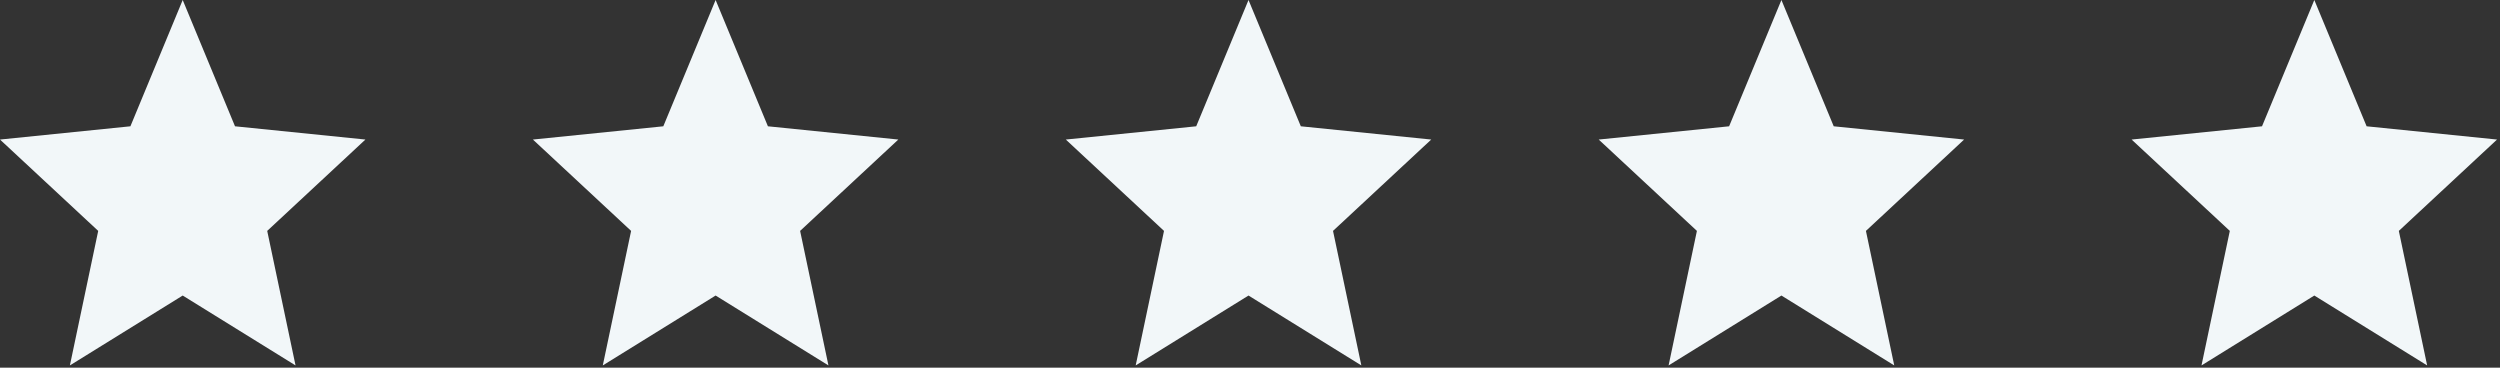 <svg width="374" height="55" viewBox="0 0 374 55" fill="none" xmlns="http://www.w3.org/2000/svg">
  <rect x="0" y="0" width="374" height="55" fill="#333333" stroke="none"/>
  <g clip-path="url(#clip0_1404_662)">
    <path d="M27.333 0L35.157 18.894L54.667 20.876L39.975 34.542L44.212 54.667L27.333 44.212L10.455 54.667L14.692 34.542L0 20.876L19.509 18.894L27.333 0Z" fill="#F2F7F9"/>
  </g>
  <g clip-path="url(#clip1_1404_662)">
    <path d="M107.056 0L114.88 18.894L134.389 20.876L119.697 34.542L123.934 54.667L107.056 44.212L90.177 54.667L94.414 34.542L79.722 20.876L99.231 18.894L107.056 0Z" fill="#F2F7F9"/>
  </g>
  <g clip-path="url(#clip2_1404_662)">
    <path d="M186.778 0L194.602 18.894L214.111 20.876L199.419 34.542L203.656 54.667L186.778 44.212L169.899 54.667L174.136 34.542L159.444 20.876L178.954 18.894L186.778 0Z" fill="#F2F7F9"/>
  </g>
  <g clip-path="url(#clip3_1404_662)">
    <path d="M266.5 0L274.324 18.894L293.833 20.876L279.142 34.542L283.378 54.667L266.5 44.212L249.622 54.667L253.858 34.542L239.167 20.876L258.676 18.894L266.5 0Z" fill="#F2F7F9"/>
  </g>
  <g clip-path="url(#clip4_1404_662)">
    <path d="M346.222 0L354.046 18.894L373.556 20.876L358.864 34.542L363.101 54.667L346.222 44.212L329.344 54.667L333.581 34.542L318.889 20.876L338.398 18.894L346.222 0Z" fill="#F2F7F9"/>
  </g>
  <defs>
    <clipPath id="clip0_1404_662">
      <rect width="54.667" height="54.667" fill="white"/>
    </clipPath>
    <clipPath id="clip1_1404_662">
      <rect width="54.667" height="54.667" fill="white" transform="translate(79.722)"/>
    </clipPath>
    <clipPath id="clip2_1404_662">
      <rect width="54.667" height="54.667" fill="white" transform="translate(159.444)"/>
    </clipPath>
    <clipPath id="clip3_1404_662">
      <rect width="54.667" height="54.667" fill="white" transform="translate(239.167)"/>
    </clipPath>
    <clipPath id="clip4_1404_662">
      <rect width="54.667" height="54.667" fill="white" transform="translate(318.889)"/>
    </clipPath>
  </defs>
</svg>

